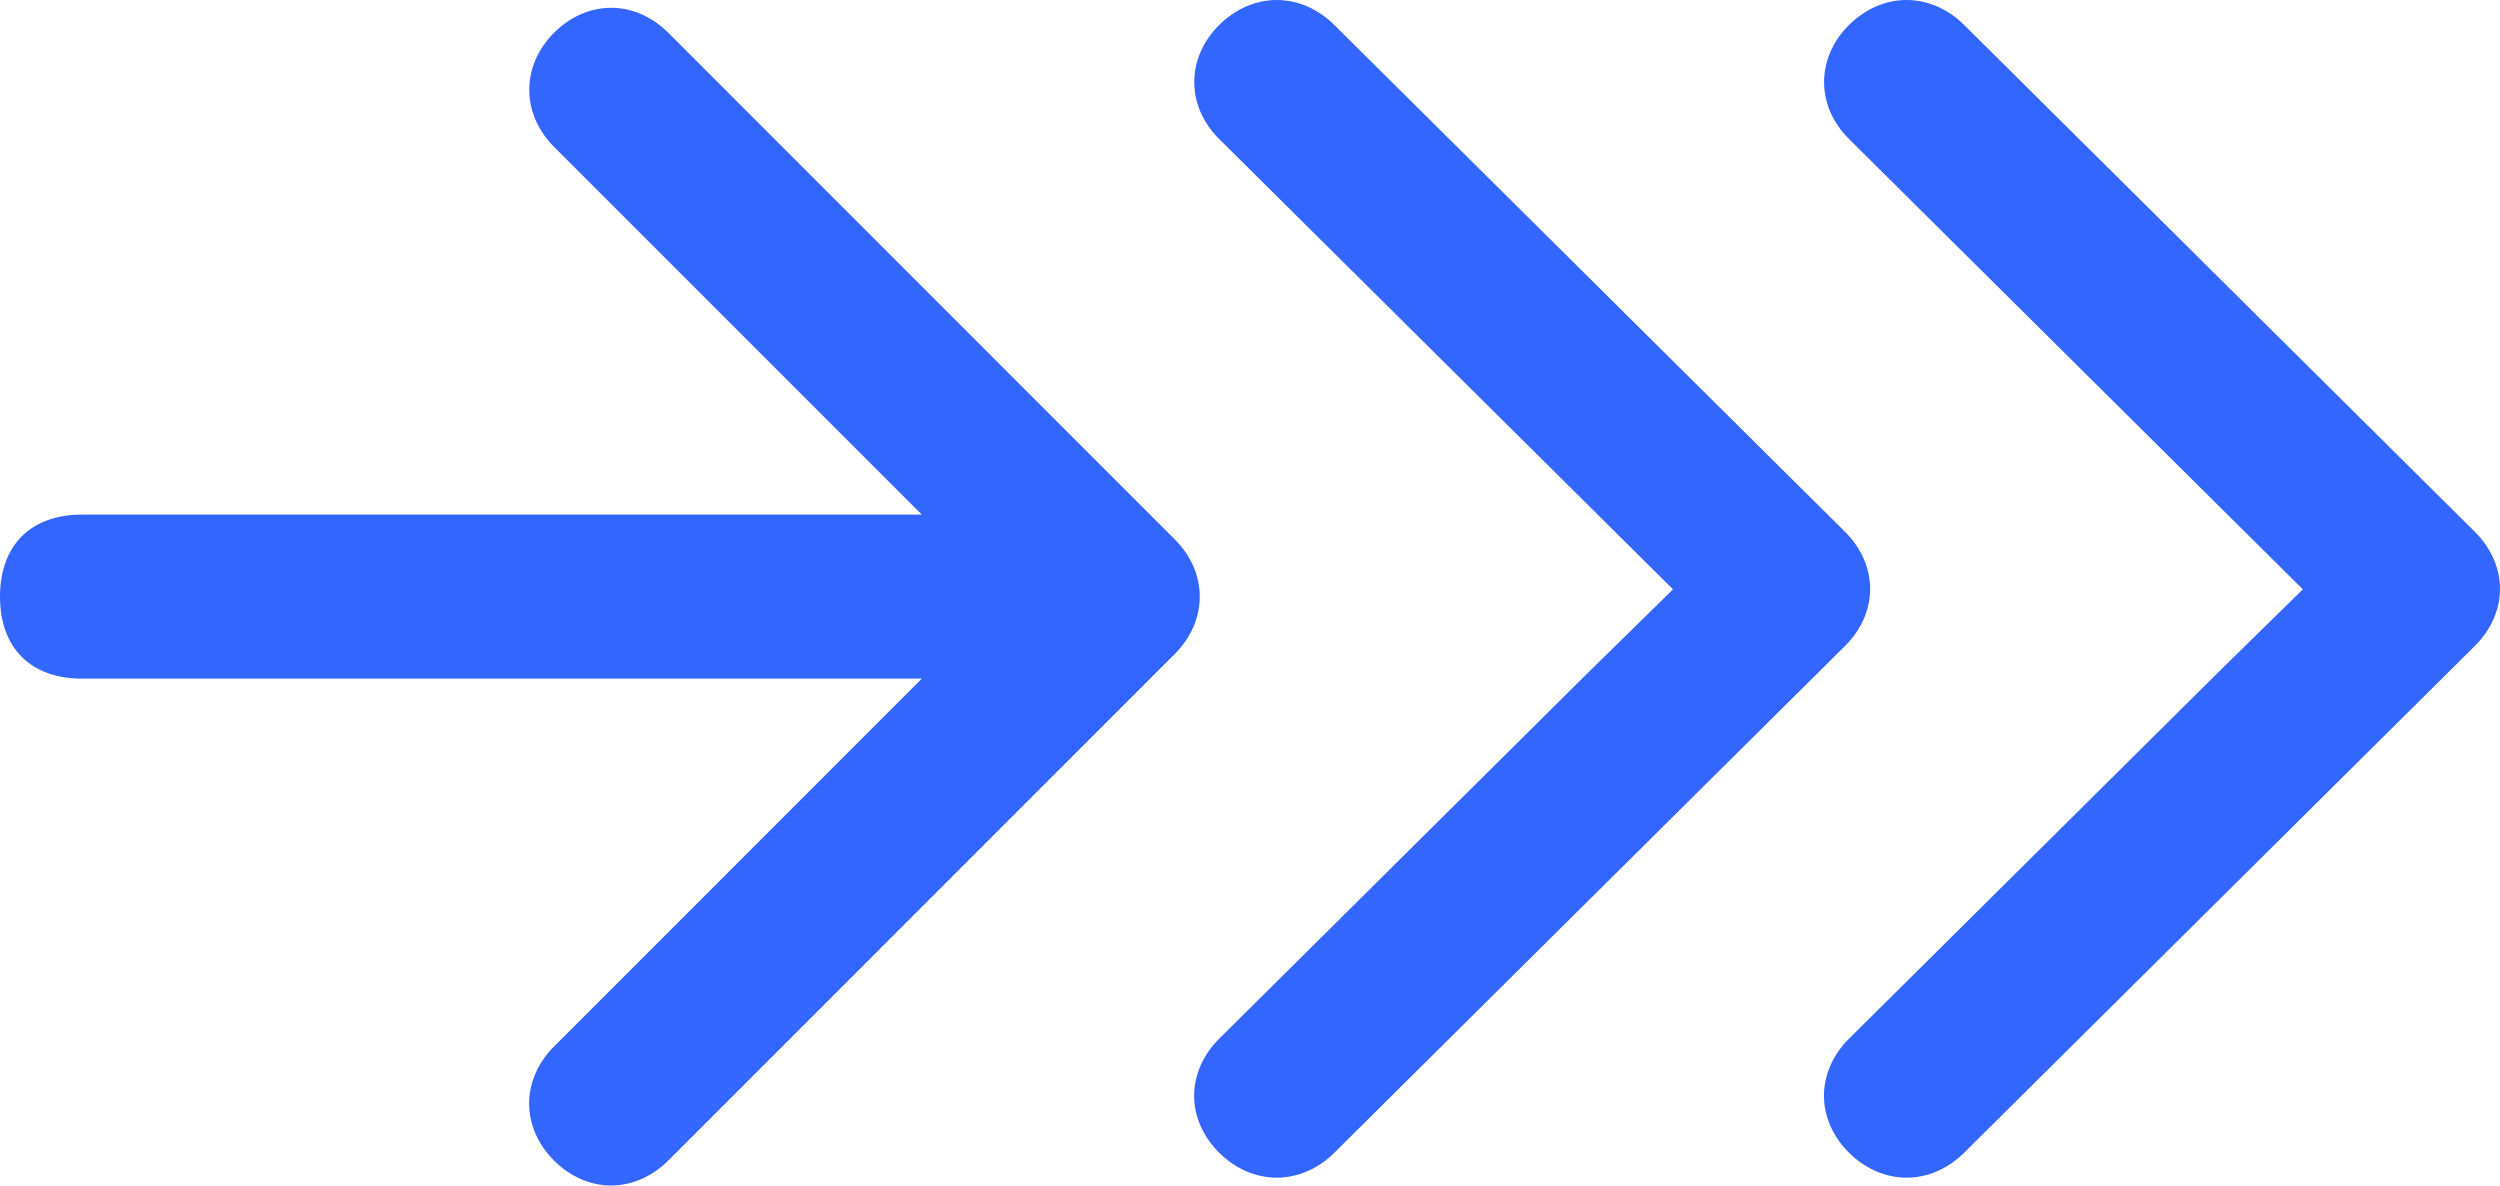 <svg width="587.43" height="278.56" viewBox="0 0 587.43 278.56" xmlns="http://www.w3.org/2000/svg" xmlns:xlink="http://www.w3.org/1999/xlink" overflow="hidden"><defs></defs><g><defs><rect x="0" y="0.01" width="587.43" height="278.55" id="SVGID_1_"/></defs><clipPath id="SVGID_2_"><use width="100%" height="100%" xlink:href="#SVGID_1_"></use></clipPath><path d="M393.11 138.48 286.49 32.68C278.66 24.91 278.66 13.63 286.49 5.86 290.29 2.08 295.09 0 300 0 304.91 0 309.72 2.08 313.52 5.86L433.53 124.96C437.33 128.73 439.43 133.5 439.43 138.37 439.43 143.24 437.33 148.01 433.53 151.78L313.52 270.87C309.72 274.64 304.91 276.72 300 276.72 295.09 276.72 290.29 274.64 286.49 270.87 282.68 267.1 280.59 262.34 280.59 257.47 280.59 252.59 282.69 247.82 286.49 244.05L373.58 157.63 393.11 138.48Z" fill="#3366FF" clip-path="url(#SVGID_2_)"/><path d="M541.1 138.48 434.48 32.68C426.65 24.91 426.65 13.63 434.48 5.86 438.28 2.08 443.08 0 448 0 452.9 0 457.71 2.08 461.51 5.86L581.52 124.96C585.32 128.73 587.43 133.5 587.43 138.37 587.43 143.24 585.32 148.01 581.52 151.78L461.51 270.87C457.71 274.64 452.9 276.72 448 276.72 443.08 276.72 438.28 274.64 434.48 270.87 430.67 267.1 428.58 262.34 428.58 257.47 428.58 252.59 430.68 247.82 434.48 244.05L521.57 157.63 541.1 138.48Z" fill="#3366FF" clip-path="url(#SVGID_2_)"/><path d="M143.6 1.83C148.46 1.83 153.24 3.91 157.01 7.69L276.08 126.79C283.85 134.55 283.85 145.84 276.08 153.61L157.01 272.7C153.24 276.47 148.46 278.56 143.6 278.56 138.72 278.56 133.96 276.47 130.19 272.71 126.41 268.93 124.33 264.17 124.33 259.3 124.33 254.42 126.42 249.66 130.19 245.89L216.6 159.46 19.27 159.46C7.21 159.46 0 152.26 0 140.19 0 128.13 7.21 120.92 19.27 120.92L216.6 120.92 130.19 34.51C122.42 26.73 122.42 15.46 130.19 7.69 133.96 3.91 138.72 1.83 143.6 1.83" fill="#3366FF" clip-path="url(#SVGID_2_)"/></g></svg>